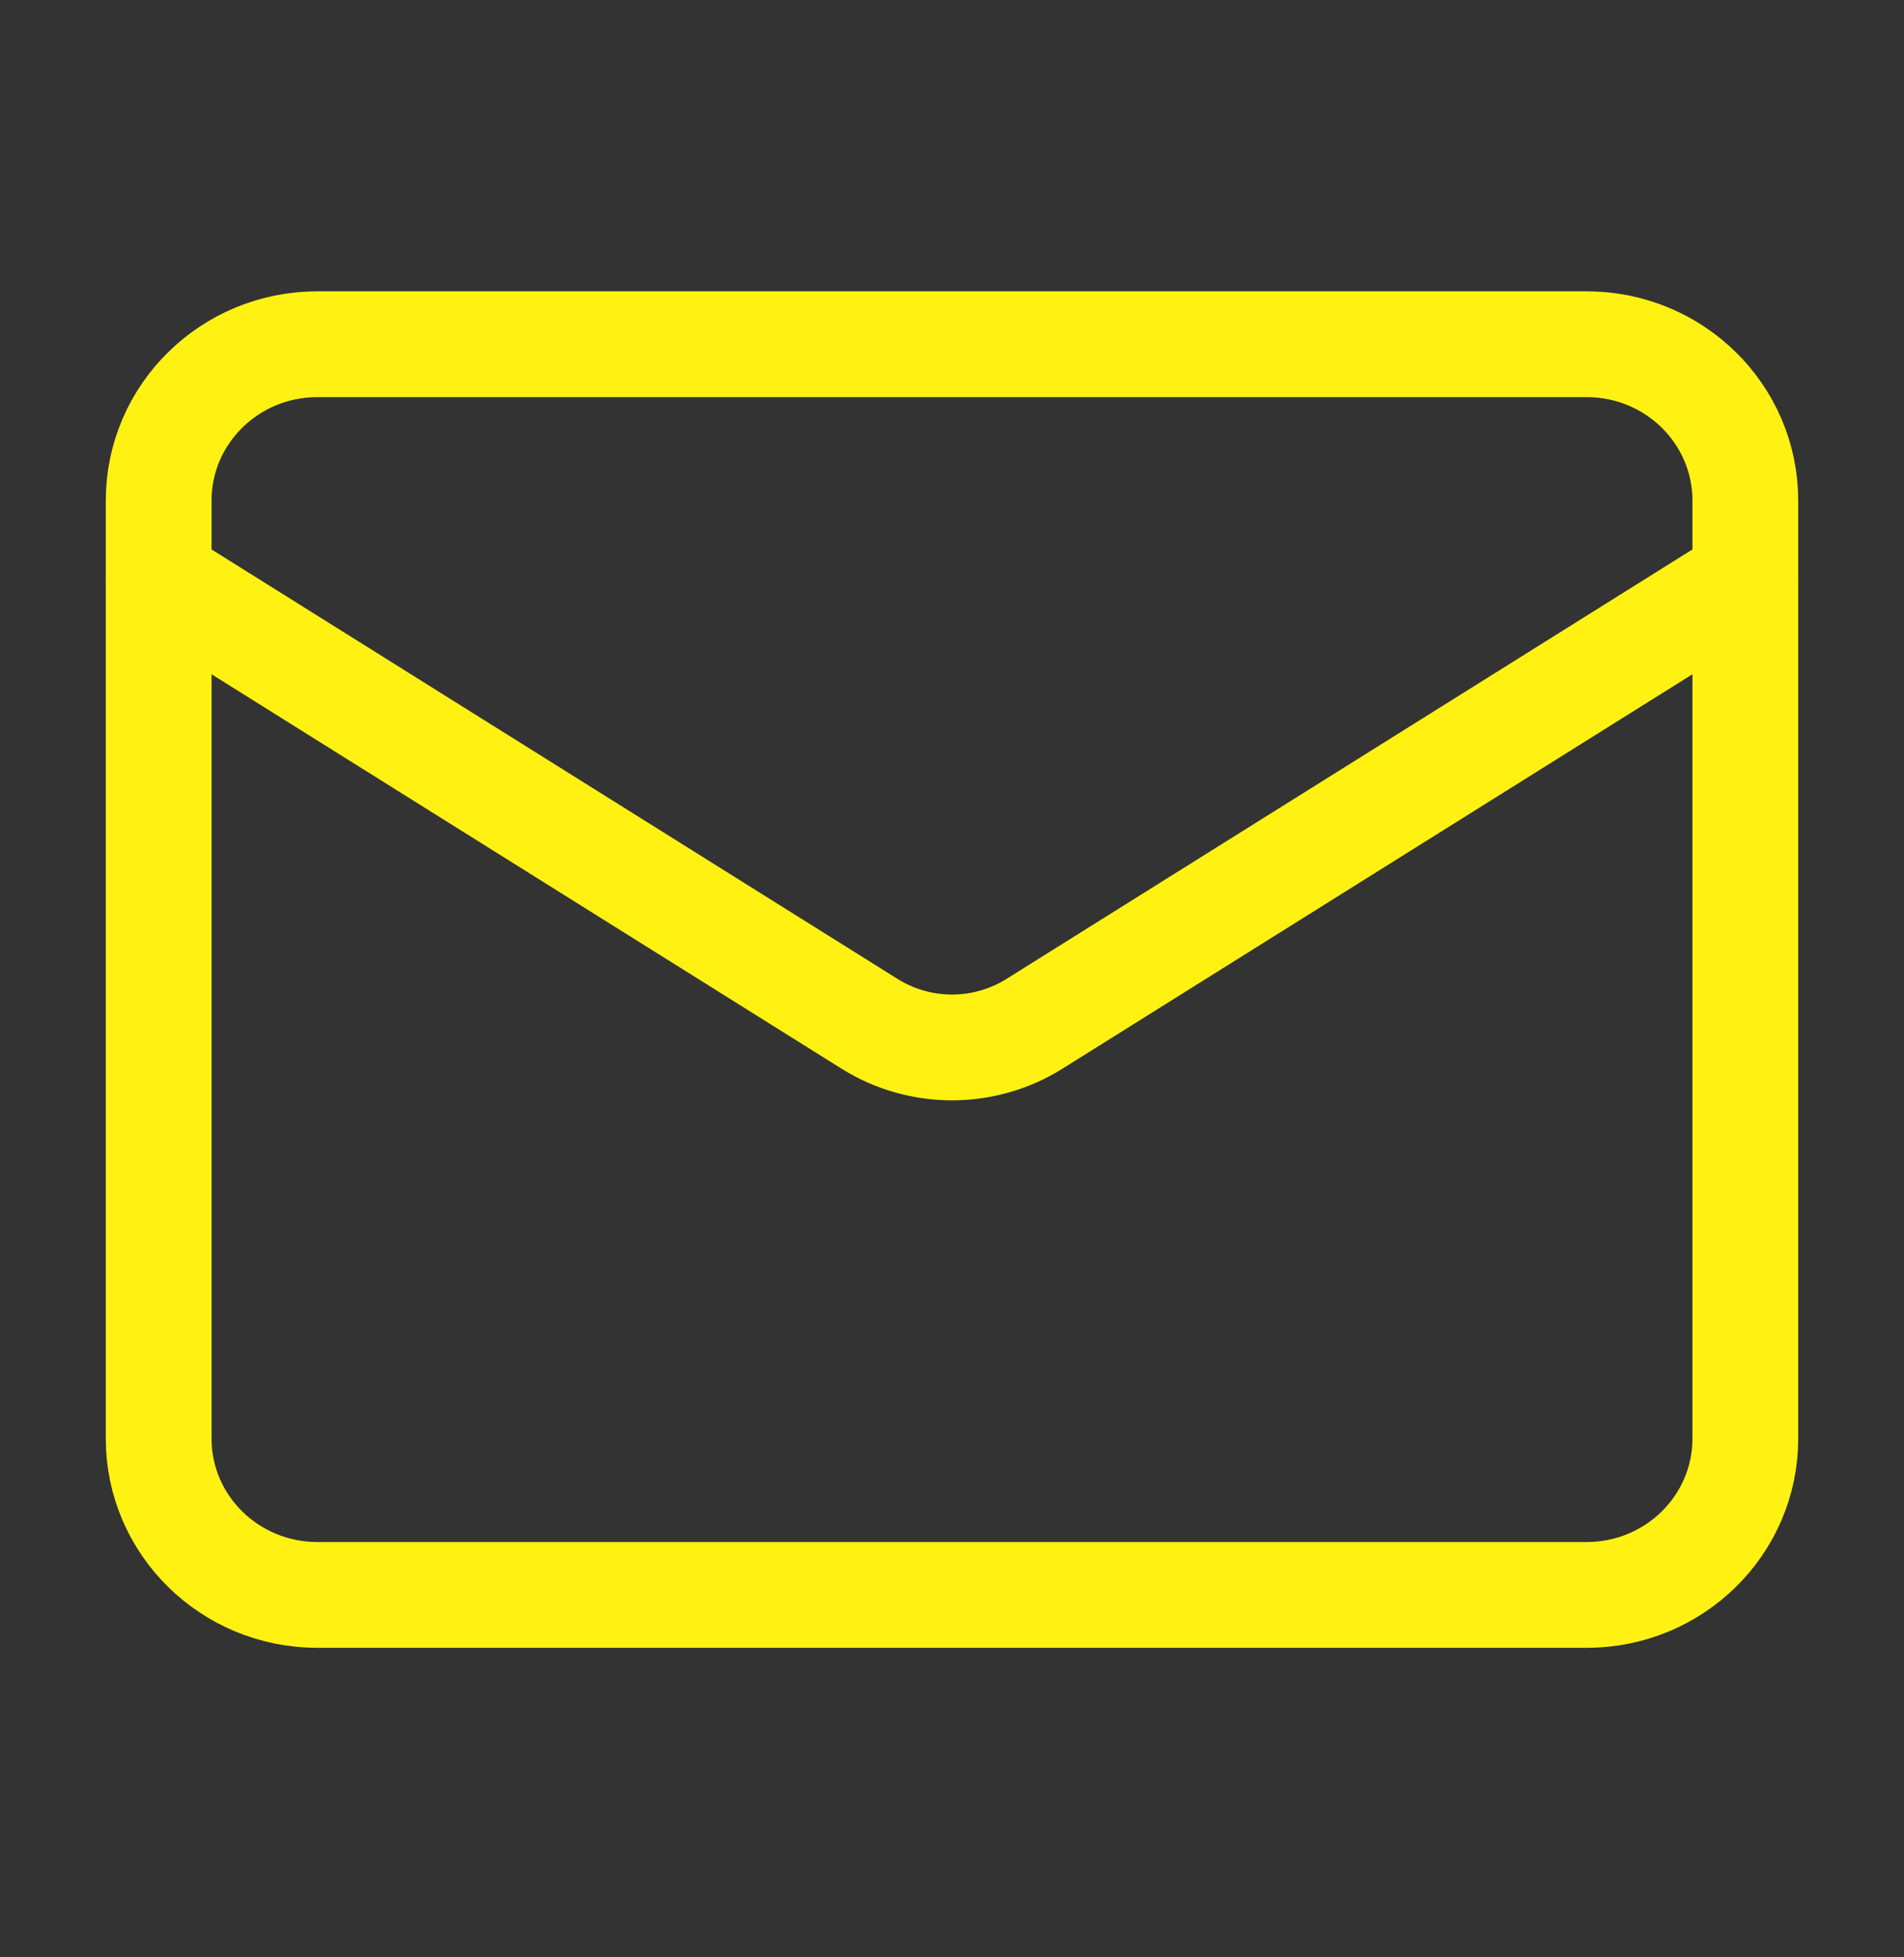 <svg width="36" height="37" viewBox="0 0 36 37" fill="none" xmlns="http://www.w3.org/2000/svg">
<rect x="0" y="0" width="36" height="37" fill="#333333" stroke="none"/>
<path d="M30 6.507H6C4.343 6.507 3 7.83 3 9.463V27.194C3 28.826 4.343 30.149 6 30.149H30C31.657 30.149 33 28.826 33 27.194V9.463C33 7.83 31.657 6.507 30 6.507Z" stroke="#FFF212" stroke-width="2" stroke-linecap="round" stroke-linejoin="round"/>
<path d="M33 10.94L19.545 19.362C19.082 19.648 18.547 19.8 18 19.8C17.453 19.8 16.918 19.648 16.455 19.362L3 10.94" stroke="#FFF212" stroke-width="2" stroke-linecap="round" stroke-linejoin="round"/>
</svg>
